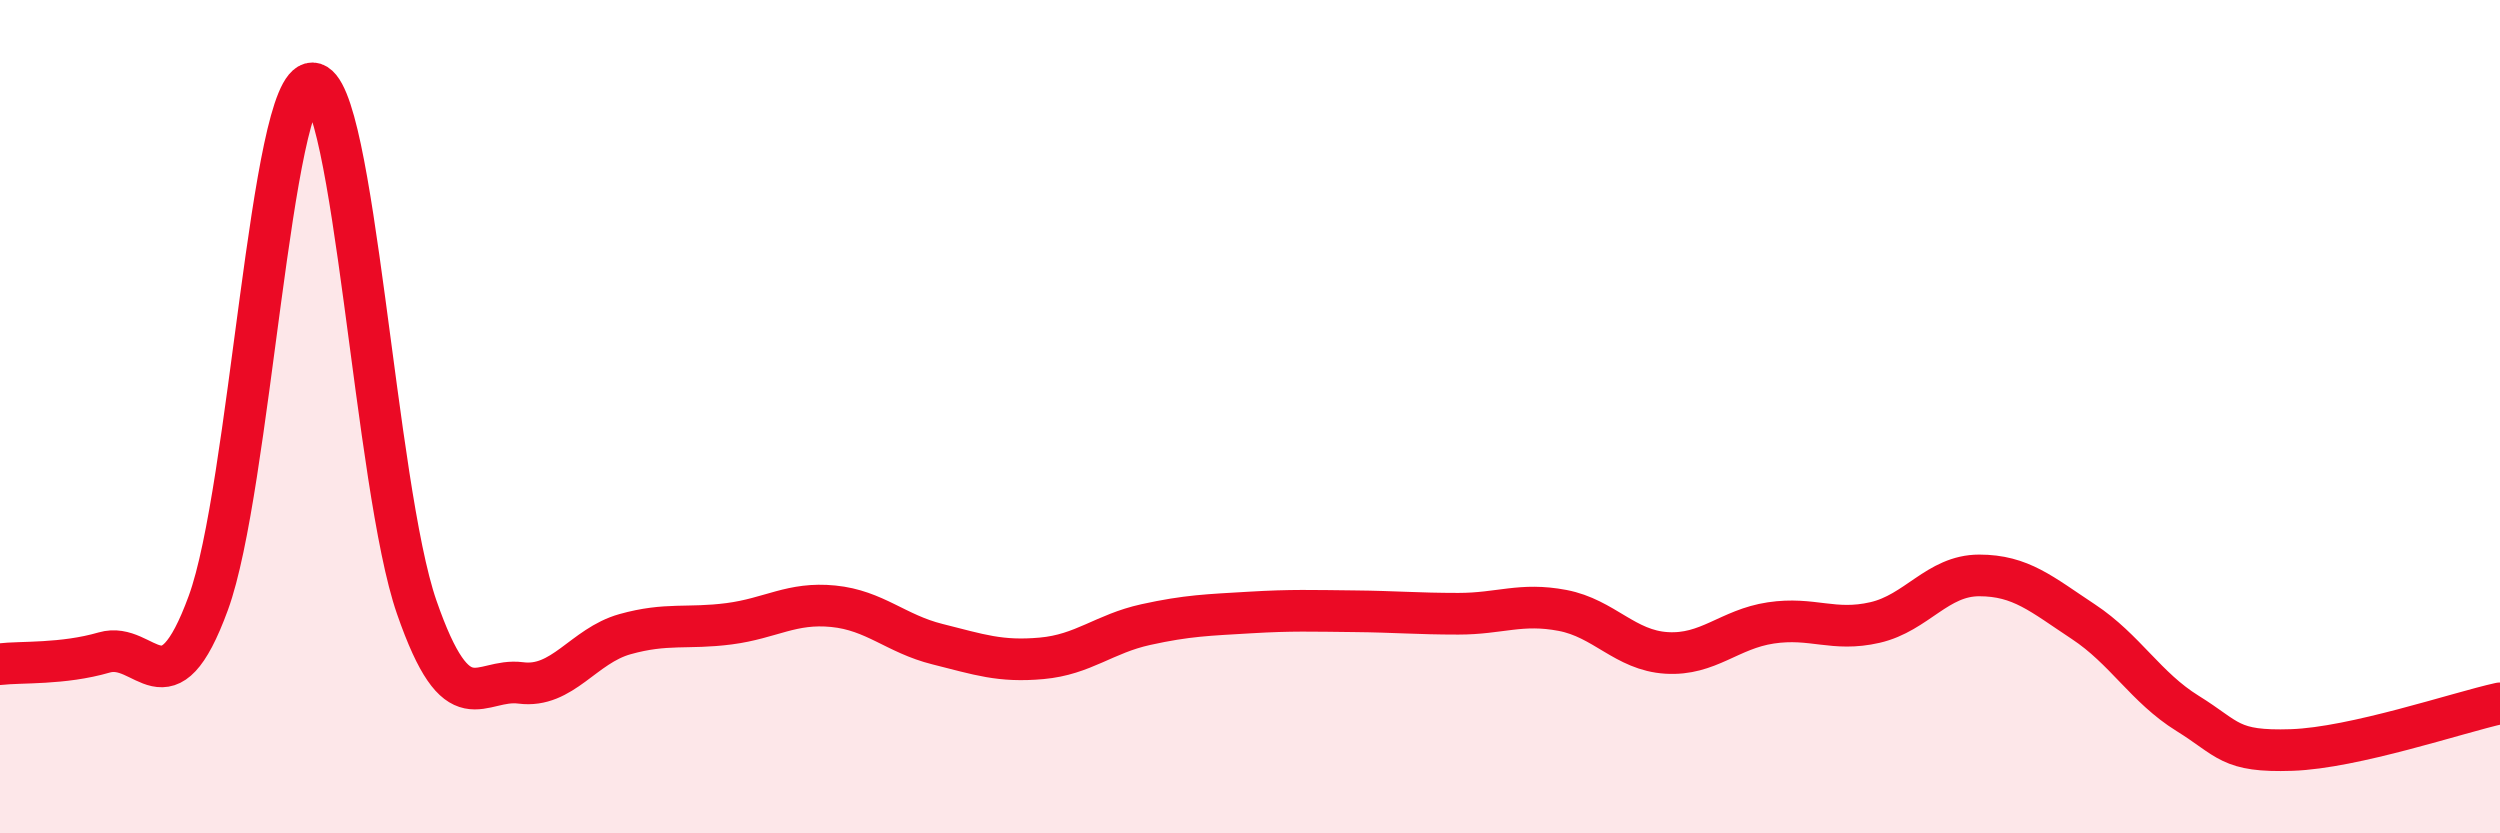
    <svg width="60" height="20" viewBox="0 0 60 20" xmlns="http://www.w3.org/2000/svg">
      <path
        d="M 0,15.94 C 0.5,15.88 1.5,15.95 2.5,15.66 C 3.5,15.37 4,17.2 5,14.47 C 6,11.74 6.5,1.98 7.5,2 C 8.5,2.02 9,11.69 10,14.57 C 11,17.45 11.5,16.26 12.5,16.39 C 13.5,16.52 14,15.5 15,15.22 C 16,14.94 16.5,15.1 17.5,14.97 C 18.5,14.84 19,14.45 20,14.55 C 21,14.65 21.5,15.21 22.5,15.46 C 23.5,15.71 24,15.89 25,15.8 C 26,15.71 26.5,15.21 27.5,14.99 C 28.5,14.77 29,14.76 30,14.7 C 31,14.64 31.5,14.66 32.5,14.67 C 33.5,14.68 34,14.73 35,14.73 C 36,14.73 36.5,14.46 37.5,14.65 C 38.5,14.84 39,15.61 40,15.67 C 41,15.73 41.5,15.1 42.5,14.95 C 43.5,14.8 44,15.17 45,14.94 C 46,14.71 46.5,13.81 47.5,13.81 C 48.5,13.81 49,14.26 50,14.92 C 51,15.58 51.5,16.5 52.5,17.12 C 53.5,17.74 53.5,18.05 55,18 C 56.5,17.95 59,17.1 60,16.88L60 20L0 20Z"
        fill="#EB0A25"
        opacity="0.1"
        stroke-linecap="round"
        stroke-linejoin="round"
      />
      <path
        d="M 0,15.94 C 0.5,15.88 1.5,15.95 2.5,15.66 C 3.5,15.37 4,17.2 5,14.47 C 6,11.74 6.5,1.98 7.5,2 C 8.5,2.02 9,11.69 10,14.57 C 11,17.45 11.5,16.26 12.5,16.39 C 13.5,16.52 14,15.5 15,15.22 C 16,14.94 16.5,15.1 17.5,14.97 C 18.5,14.84 19,14.45 20,14.55 C 21,14.65 21.5,15.21 22.5,15.46 C 23.5,15.71 24,15.89 25,15.8 C 26,15.71 26.5,15.21 27.5,14.99 C 28.5,14.77 29,14.76 30,14.7 C 31,14.64 31.5,14.66 32.5,14.67 C 33.5,14.68 34,14.73 35,14.73 C 36,14.73 36.5,14.46 37.5,14.65 C 38.5,14.84 39,15.61 40,15.67 C 41,15.73 41.5,15.1 42.5,14.95 C 43.5,14.8 44,15.17 45,14.94 C 46,14.71 46.5,13.81 47.5,13.81 C 48.5,13.81 49,14.26 50,14.92 C 51,15.58 51.5,16.5 52.5,17.12 C 53.5,17.74 53.5,18.05 55,18 C 56.5,17.95 59,17.1 60,16.88"
        stroke="#EB0A25"
        stroke-width="1"
        fill="none"
        stroke-linecap="round"
        stroke-linejoin="round"
      />
    </svg>
  
